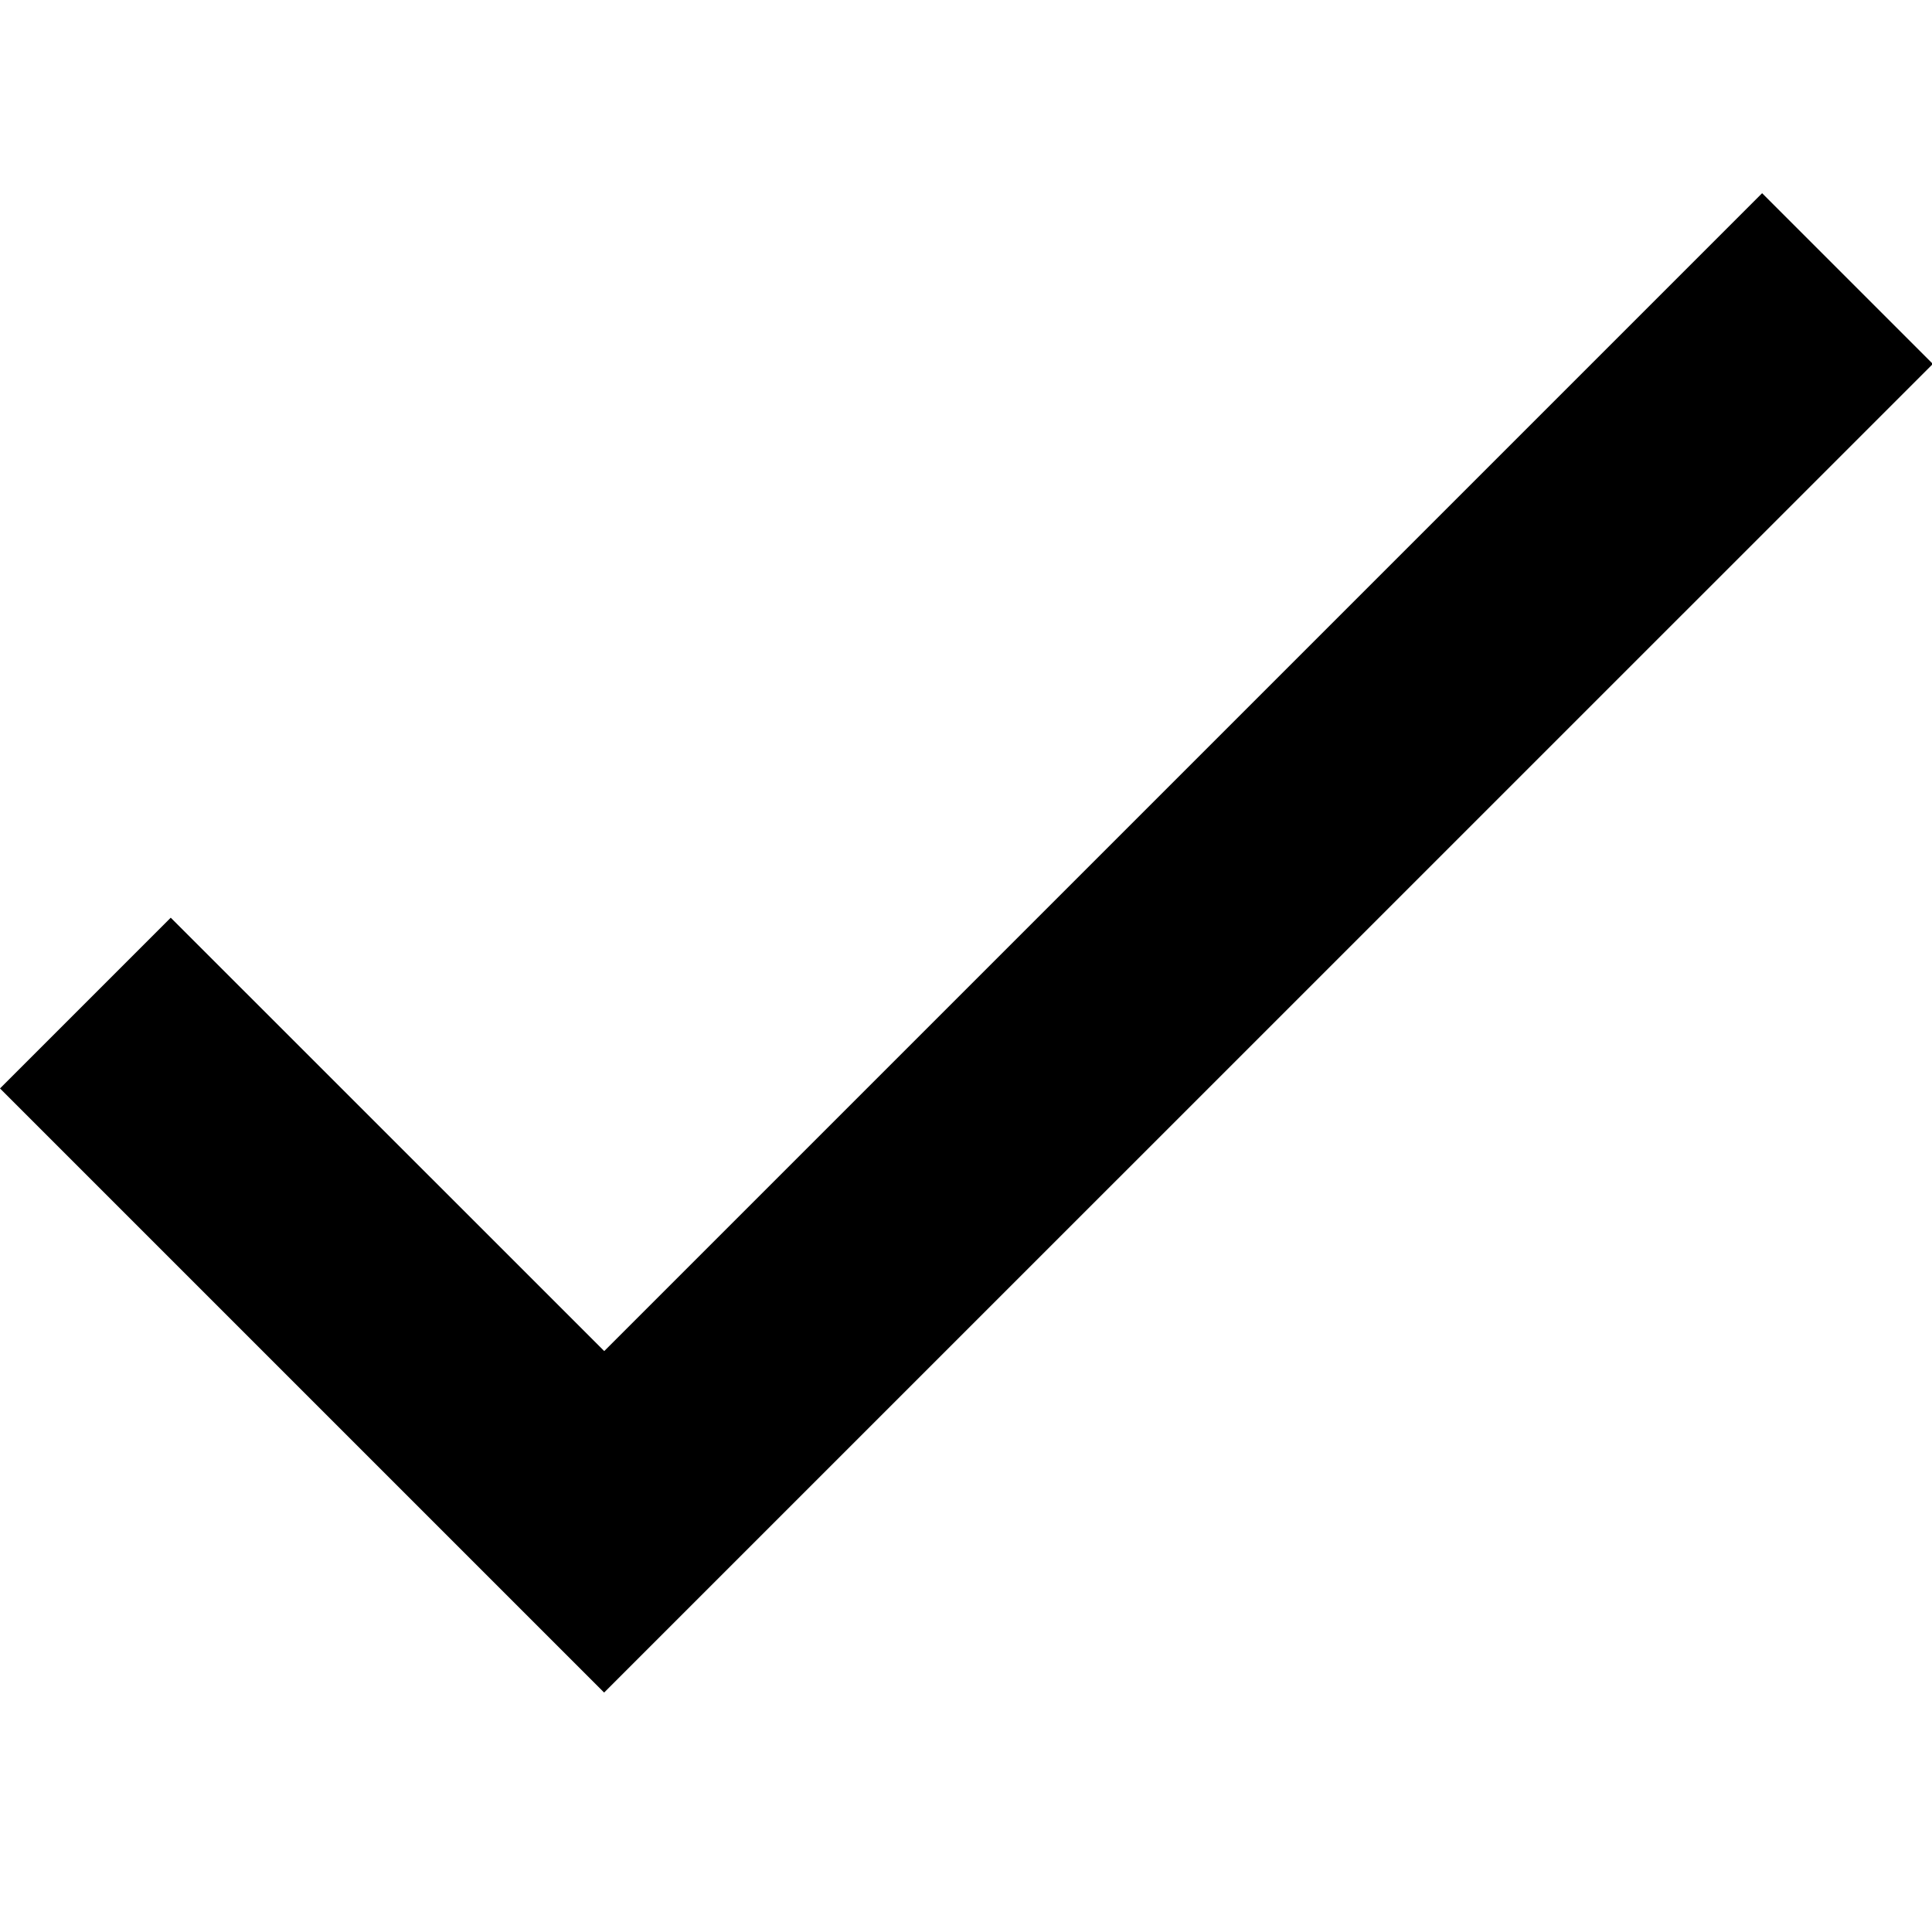 <?xml version="1.0" encoding="utf-8"?>
<!-- Скачано с сайта svg4.ru / Downloaded from svg4.ru -->
<svg width="800px" height="800px" viewBox="0 0 16 16" version="1.1" xmlns="http://www.w3.org/2000/svg" xmlns:xlink="http://www.w3.org/1999/xlink">
  <rect width="16" height="16" id="icon-bound" fill="none" />
  <path d="M0,9.014L1.414,7.6L5.004,11.189L14.593,1.6L16.007,3.014L5.003,14.017L0,9.014Z" />
</svg>